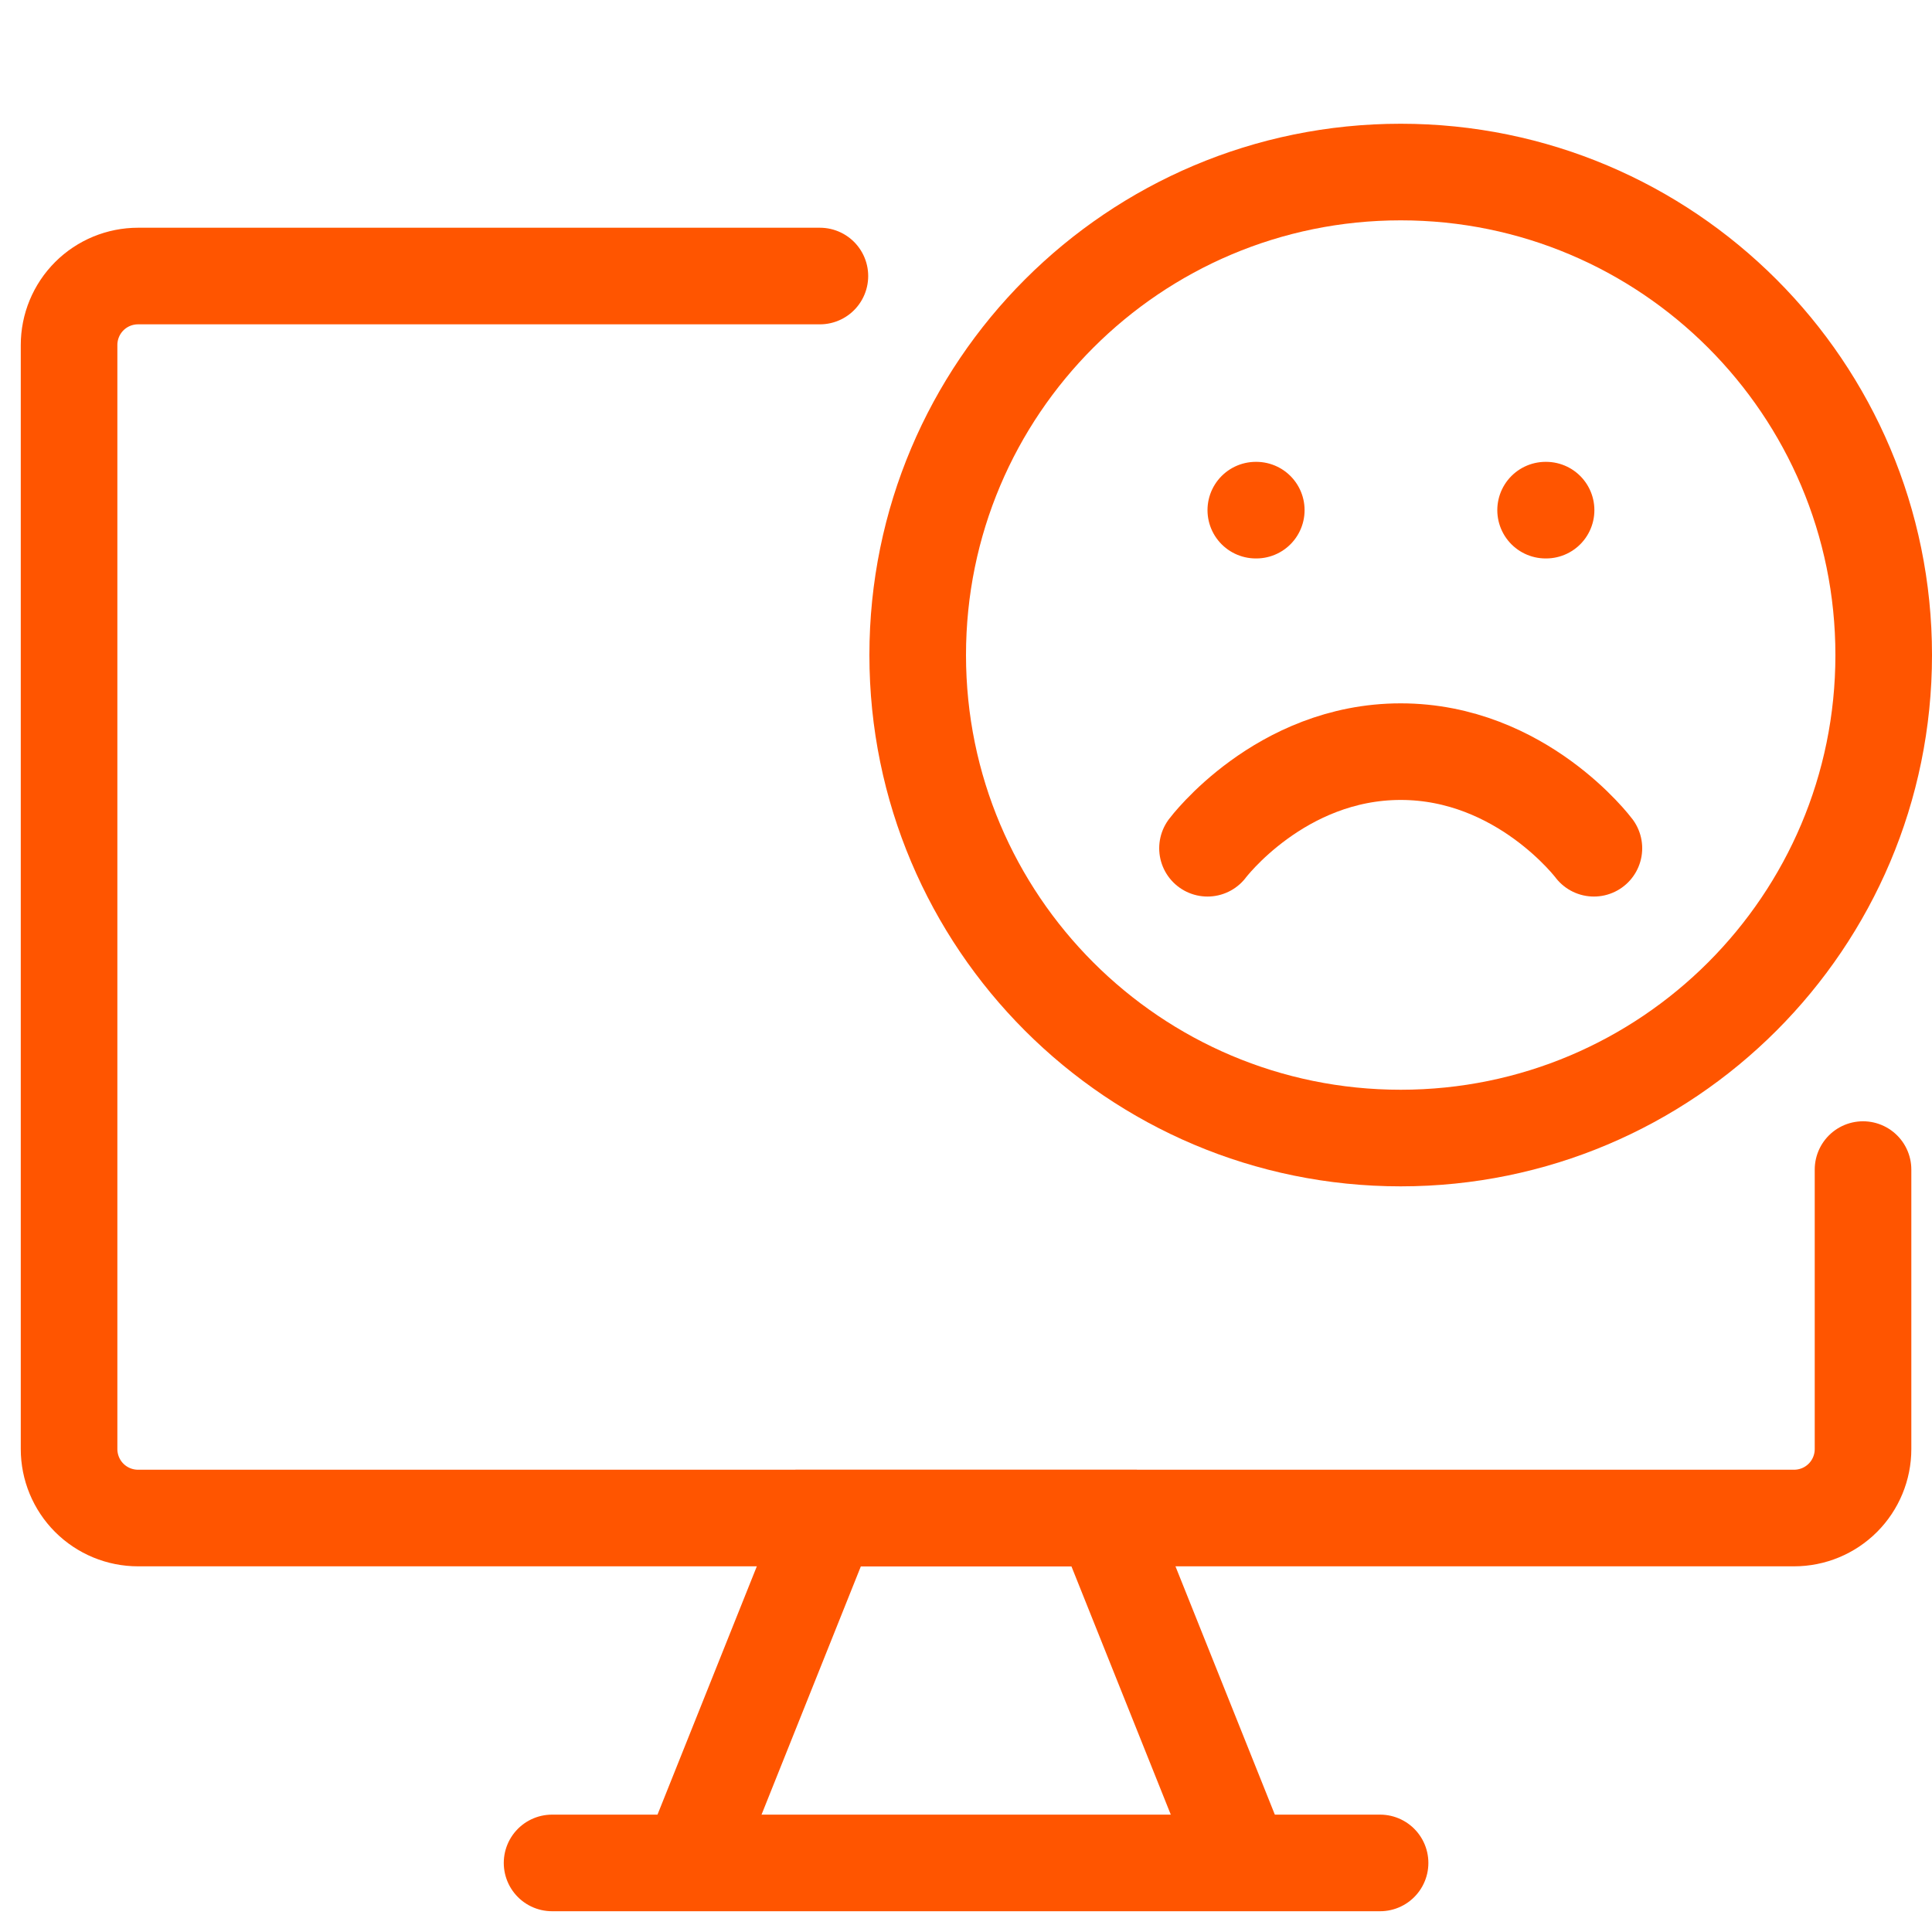 <svg width="40" height="40" viewBox="0 0 40 40" fill="none" xmlns="http://www.w3.org/2000/svg">
<path d="M25.718 38.572L22.86 31.43H17.146L14.289 38.572" stroke="#FF5500" stroke-width="2"/>
<path d="M38.572 24.215V30.001C38.572 30.379 38.422 30.743 38.154 31.011C37.886 31.279 37.523 31.429 37.144 31.429H2.858C2.479 31.429 2.116 31.279 1.848 31.011C1.58 30.743 1.43 30.379 1.43 30.001V7.143C1.43 6.765 1.58 6.401 1.848 6.133C2.116 5.865 2.479 5.715 2.858 5.715H16.975" stroke="#FF5500" stroke-width="2" stroke-linecap="round" stroke-linejoin="round"/>
<path d="M11.43 38.57H28.573" stroke="#FF5500" stroke-width="2" stroke-linecap="round" stroke-linejoin="round"/>
<path d="M29 23.562C34.523 23.562 39 19.085 39 13.562C39 8.04 34.523 3.562 29 3.562C23.477 3.562 19 8.04 19 13.562C19 19.085 23.477 23.562 29 23.562Z" stroke="#FF5500" stroke-width="2" stroke-linecap="round" stroke-linejoin="round"/>
<path d="M33 17.562C33 17.562 31.5 15.562 29 15.562C26.5 15.562 25 17.562 25 17.562" stroke="#FF5500" stroke-width="2" stroke-linecap="round" stroke-linejoin="round"/>
<path d="M26 10.562H26.01" stroke="#FF5500" stroke-width="2" stroke-linecap="round" stroke-linejoin="round"/>
<path d="M32 10.562H32.01" stroke="#FF5500" stroke-width="2" stroke-linecap="round" stroke-linejoin="round"/>
</svg>
